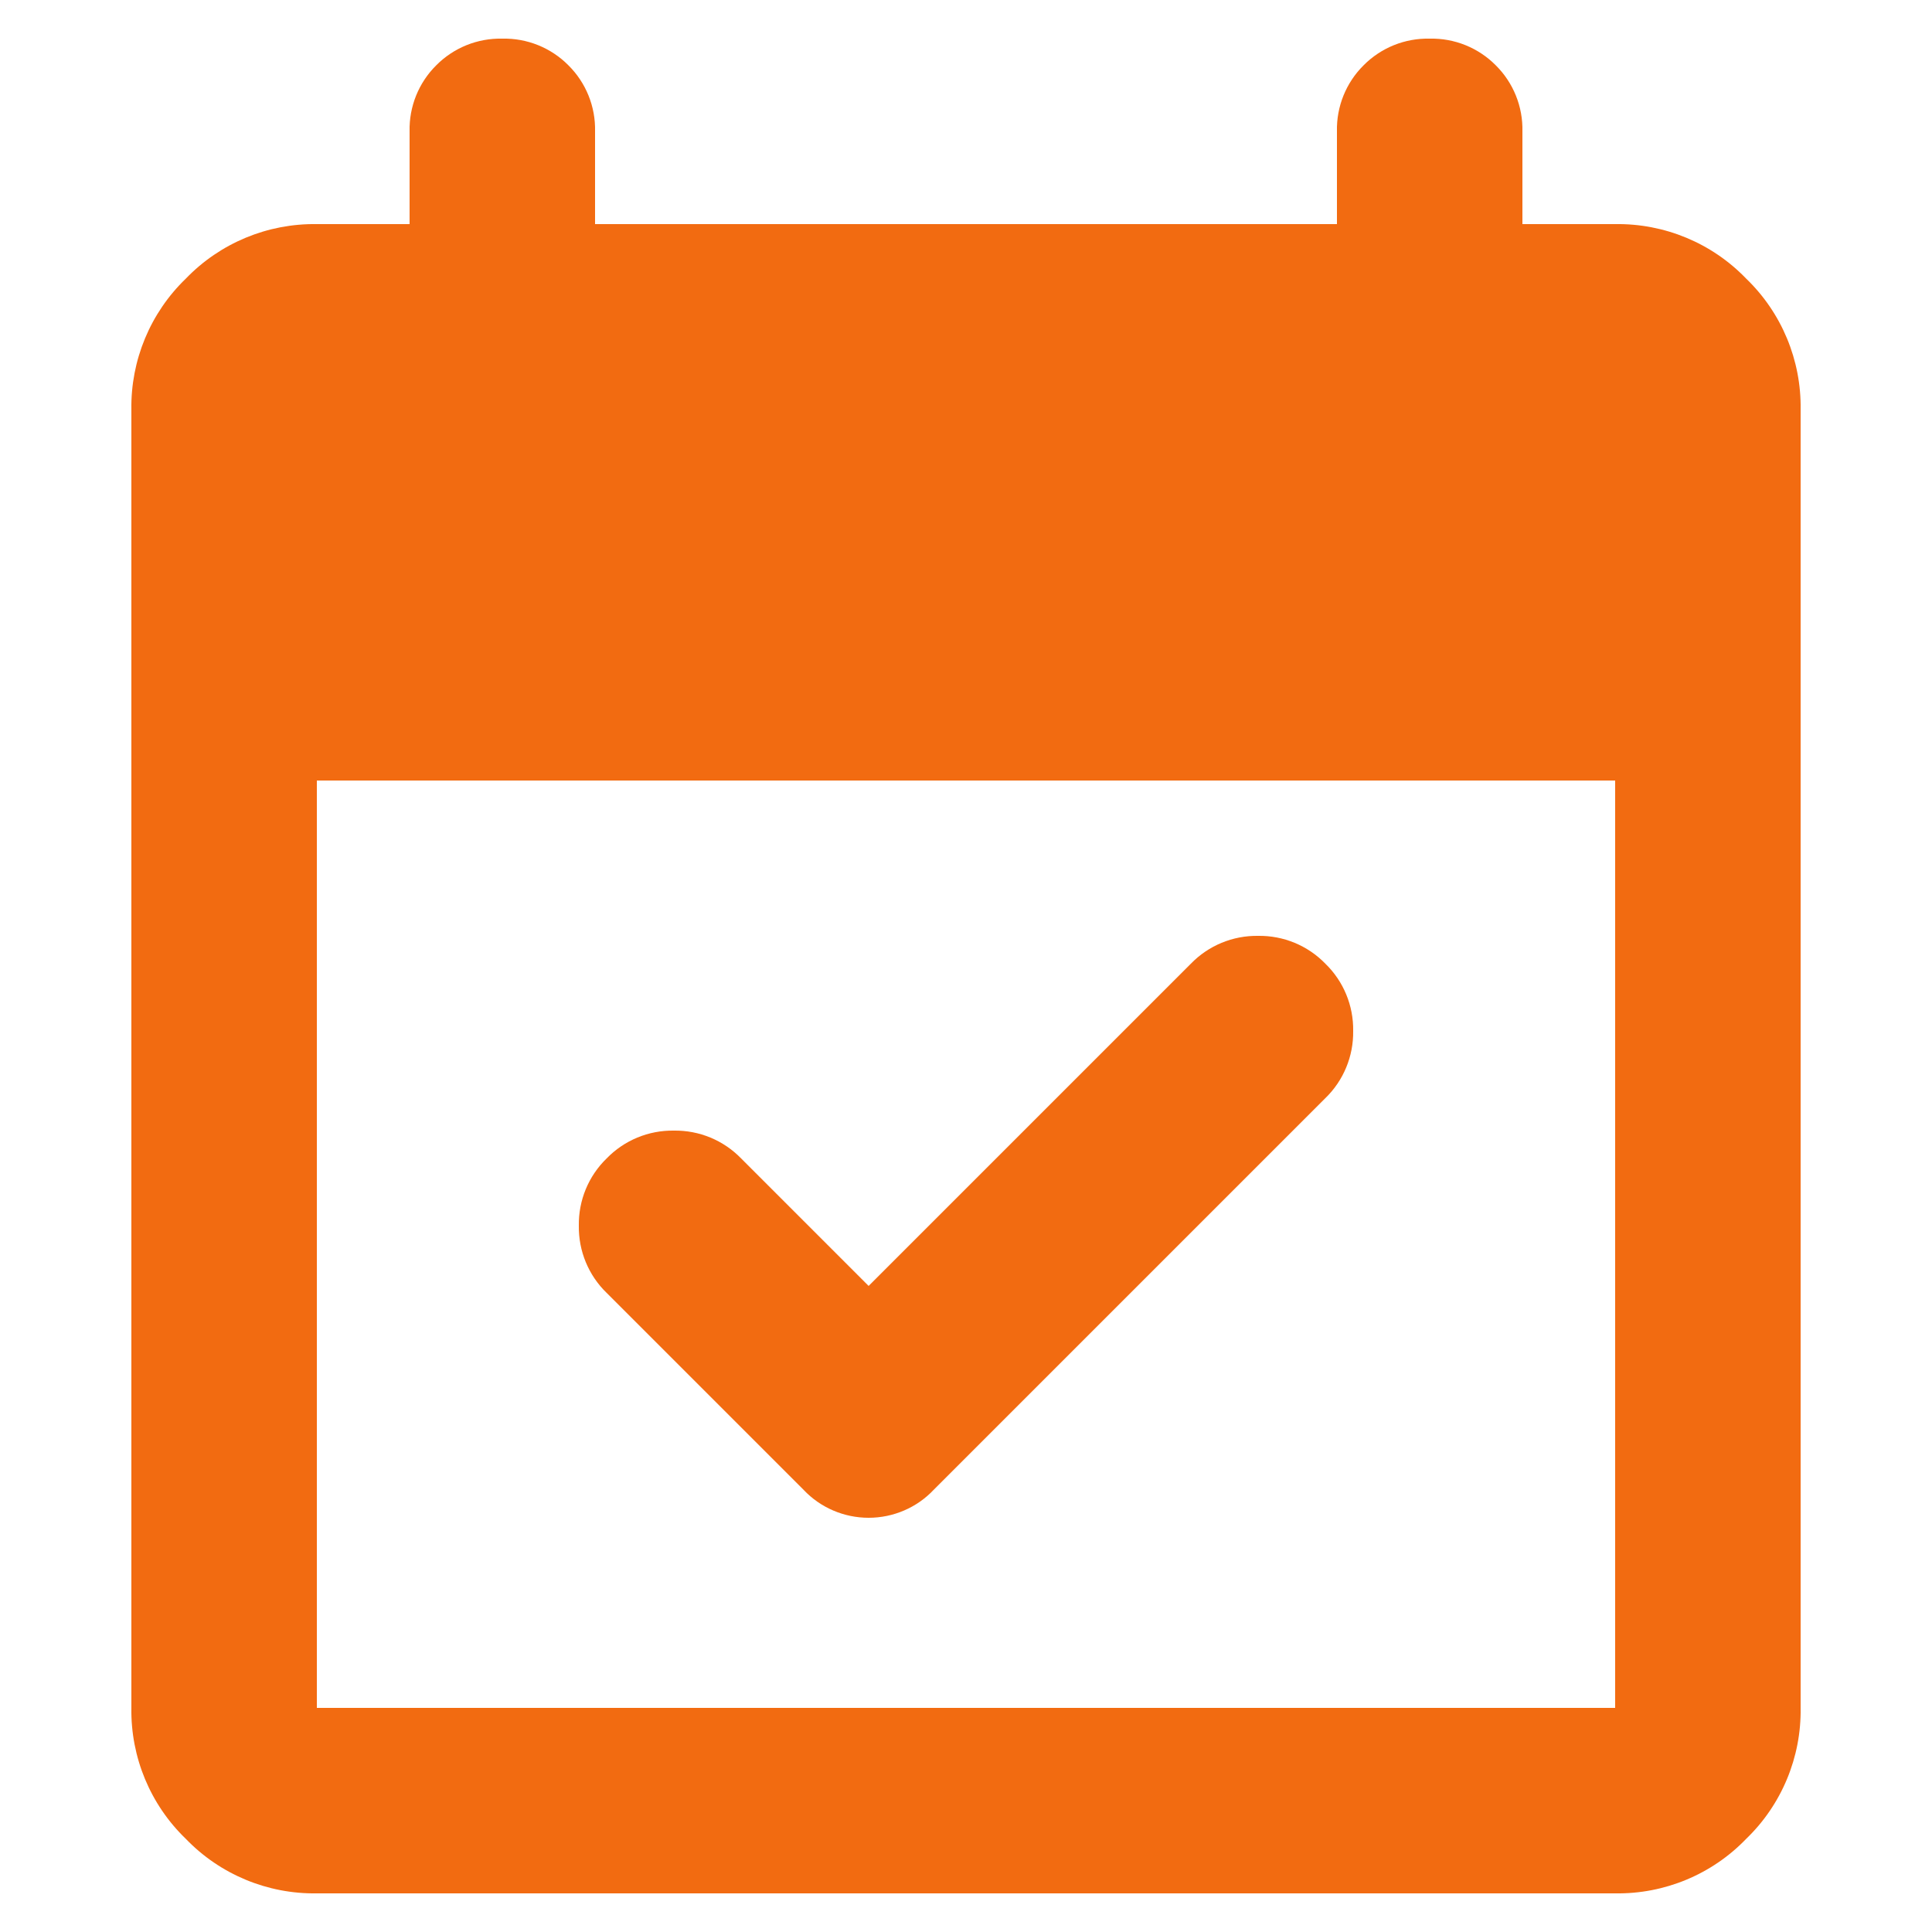 <?xml version="1.0" encoding="UTF-8"?>
<svg id="Layer_1" xmlns="http://www.w3.org/2000/svg" version="1.1" viewBox="0 0 1000 1000">
  <!-- Generator: Adobe Illustrator 29.2.0, SVG Export Plug-In . SVG Version: 2.1.0 Build 108)  -->
  <defs>
    <style>
      .st0 {
        fill: #f26b11;
      }
    </style>
  </defs>
  <path id="event_available_24dp_E8EAED_FILL1_wght400_GRAD0_opsz24" class="st0" d="M449.6,665.6l166.8-166.8c9.1-9.4,21.7-14.6,34.8-14.4,13.1-.2,25.7,5,34.8,14.4,9.4,9.1,14.6,21.7,14.4,34.8.2,13.1-5,25.7-14.4,34.8l-202.8,202.8c-8.7,9.2-20.9,14.4-33.6,14.4-12.7,0-24.9-5.2-33.6-14.4l-102-102c-9.4-9.1-14.6-21.7-14.4-34.8-.2-13.1,5-25.7,14.4-34.8,9.1-9.4,21.7-14.6,34.8-14.4,13.1-.2,25.7,5,34.8,14.4l66,66ZM164,980c-25.5.4-50.1-9.8-67.8-28.2-18.4-17.7-28.6-42.3-28.2-67.8V212c-.4-25.5,9.8-50.1,28.2-67.8,17.7-18.4,42.3-28.6,67.8-28.2h48v-48c-.3-12.8,4.7-25.2,13.8-34.2,9-9.1,21.4-14.1,34.2-13.8,12.8-.3,25.2,4.7,34.2,13.8,9.1,9,14.1,21.4,13.8,34.2v48h384v-48c-.3-12.8,4.7-25.2,13.8-34.2,9-9.1,21.4-14.1,34.2-13.8,12.8-.3,25.2,4.7,34.2,13.8,9.1,9,14.1,21.4,13.8,34.2v48h48c25.5-.4,50.1,9.8,67.8,28.2,18.4,17.7,28.6,42.3,28.2,67.8v672c.4,25.5-9.8,50.1-28.2,67.8-17.7,18.4-42.3,28.6-67.8,28.2H164ZM164,884h672v-480H164v480Z"/>
</svg>